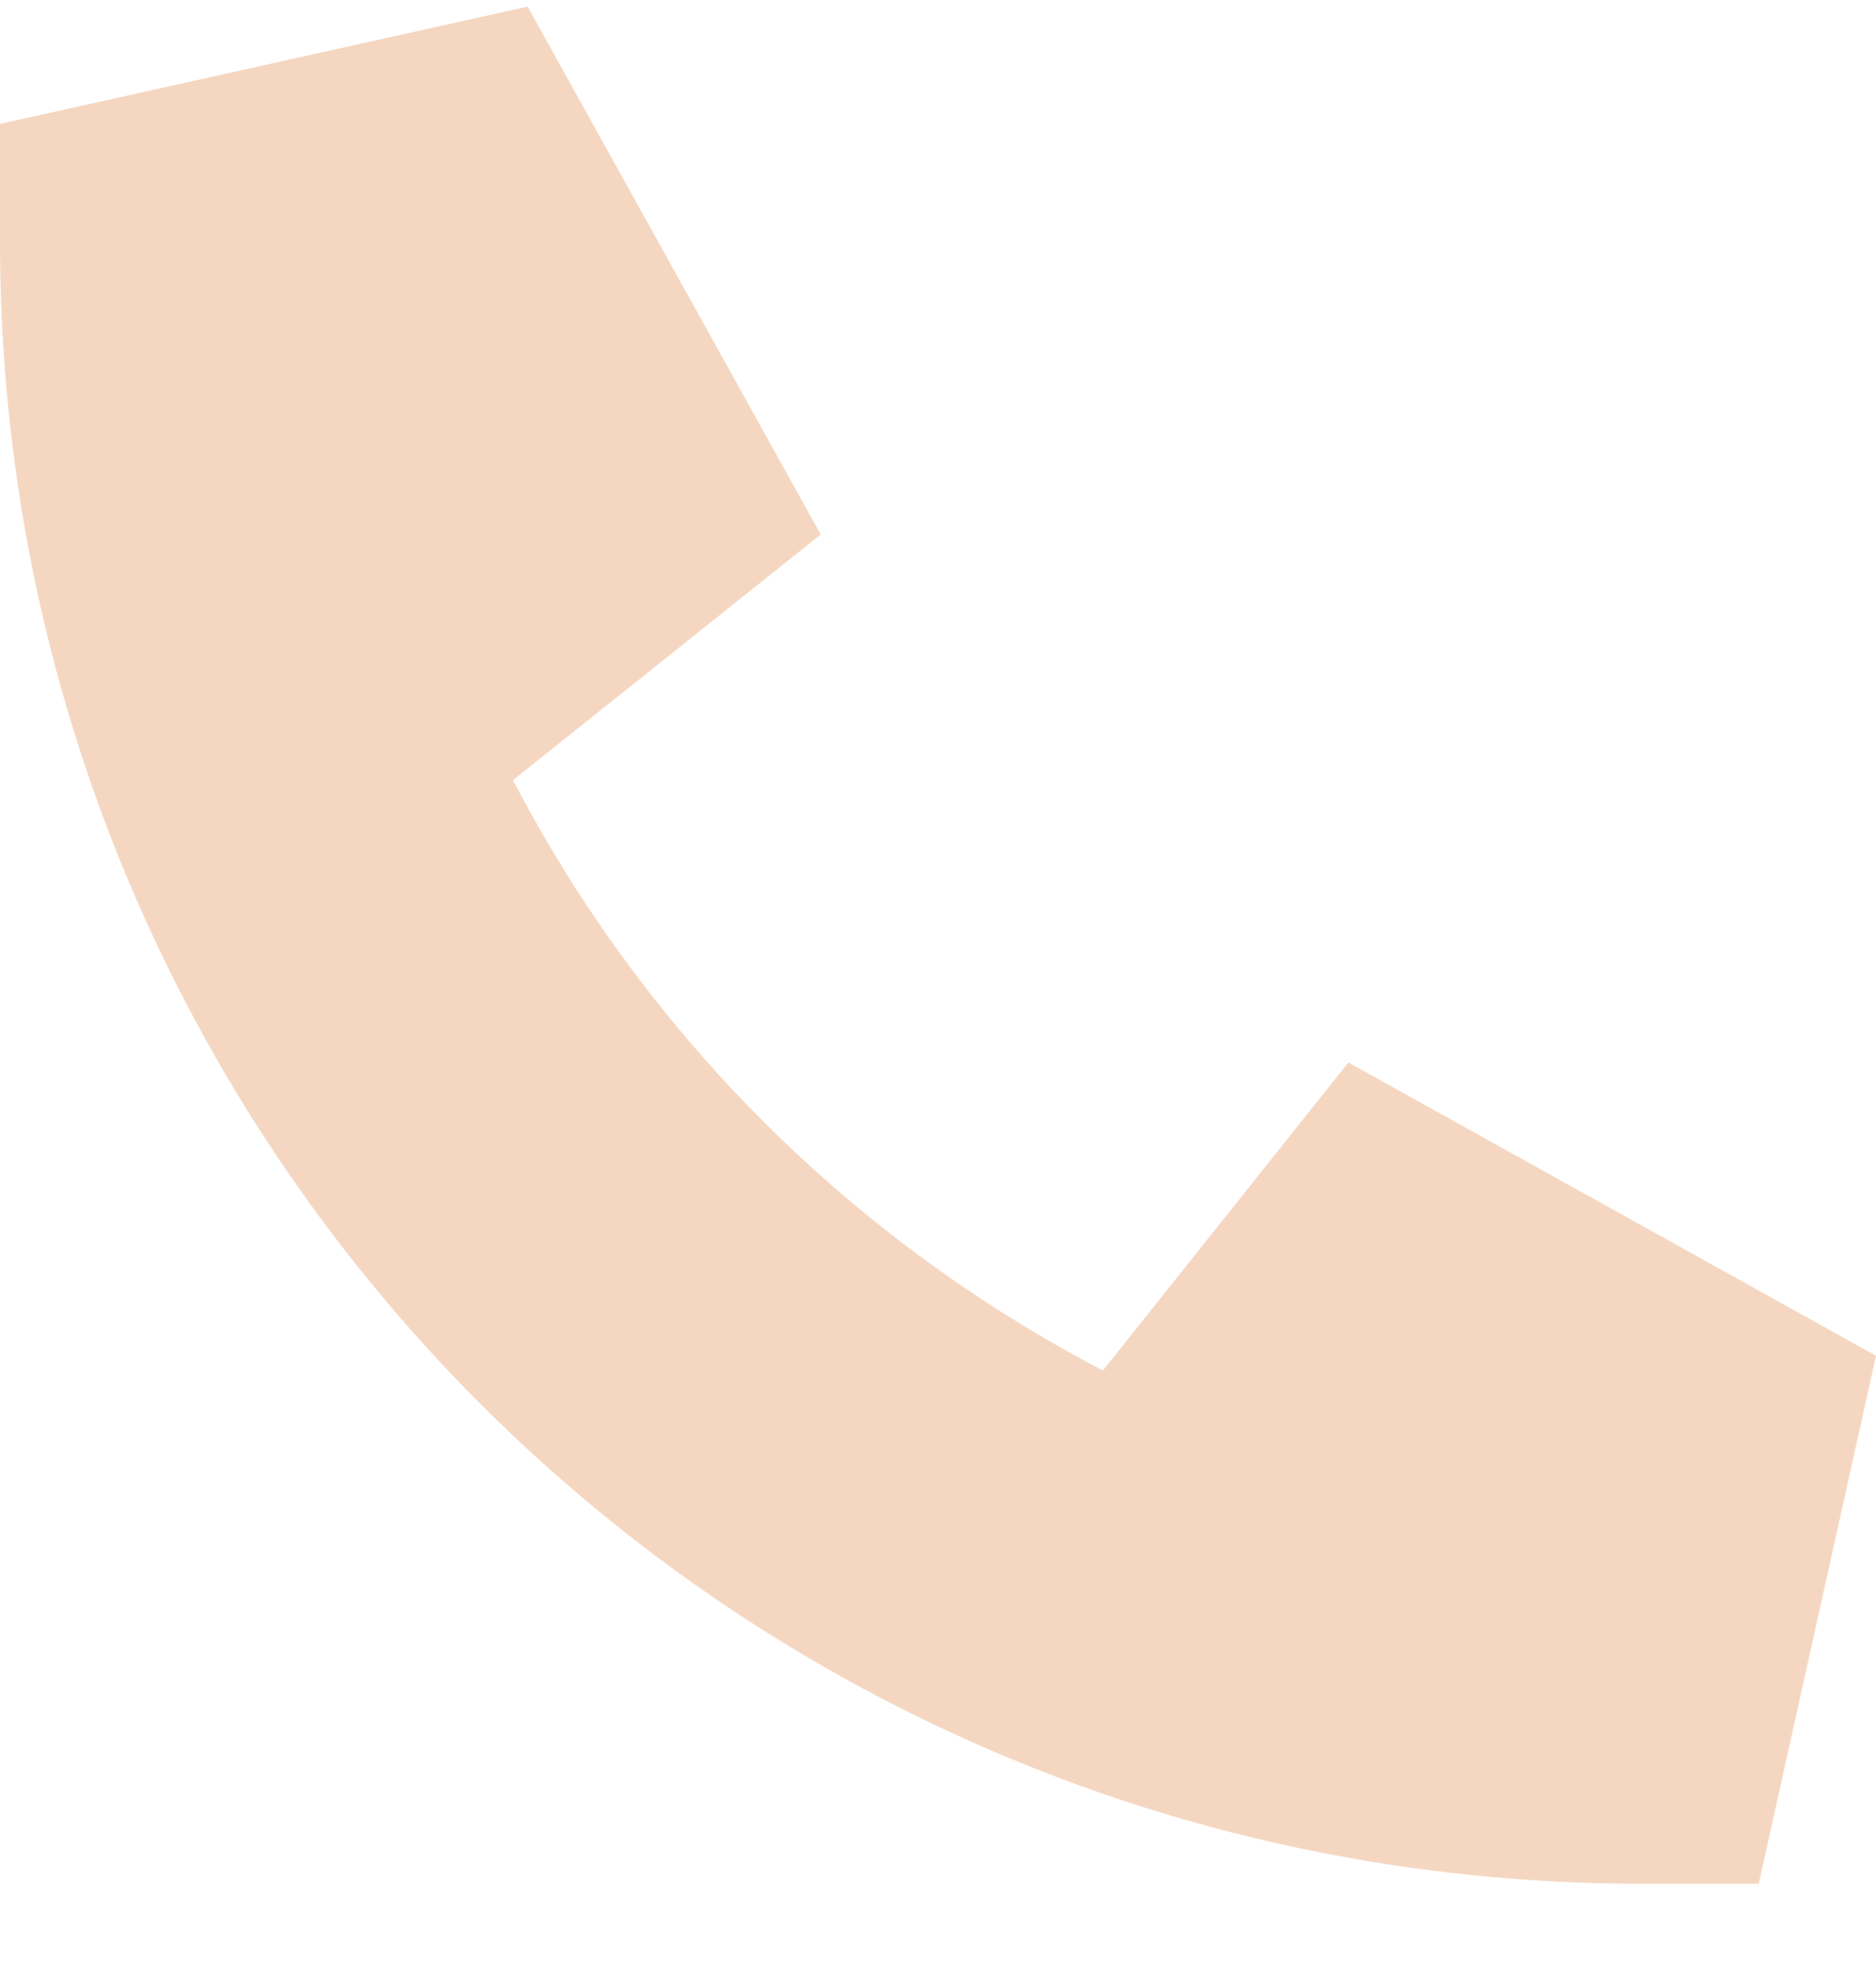 <svg width="20" height="21" viewBox="0 0 20 21" fill="none" xmlns="http://www.w3.org/2000/svg">
<path d="M0 1.32L5.625 0.07L8.75 5.695L5.469 8.312C6.875 11.008 9.062 13.195 11.758 14.602L14.375 11.32L20 14.445L18.75 20.07H17.5C7.812 20.07 0 12.258 0 2.57V1.32Z" fill="#F5D7C1"/>
</svg>
